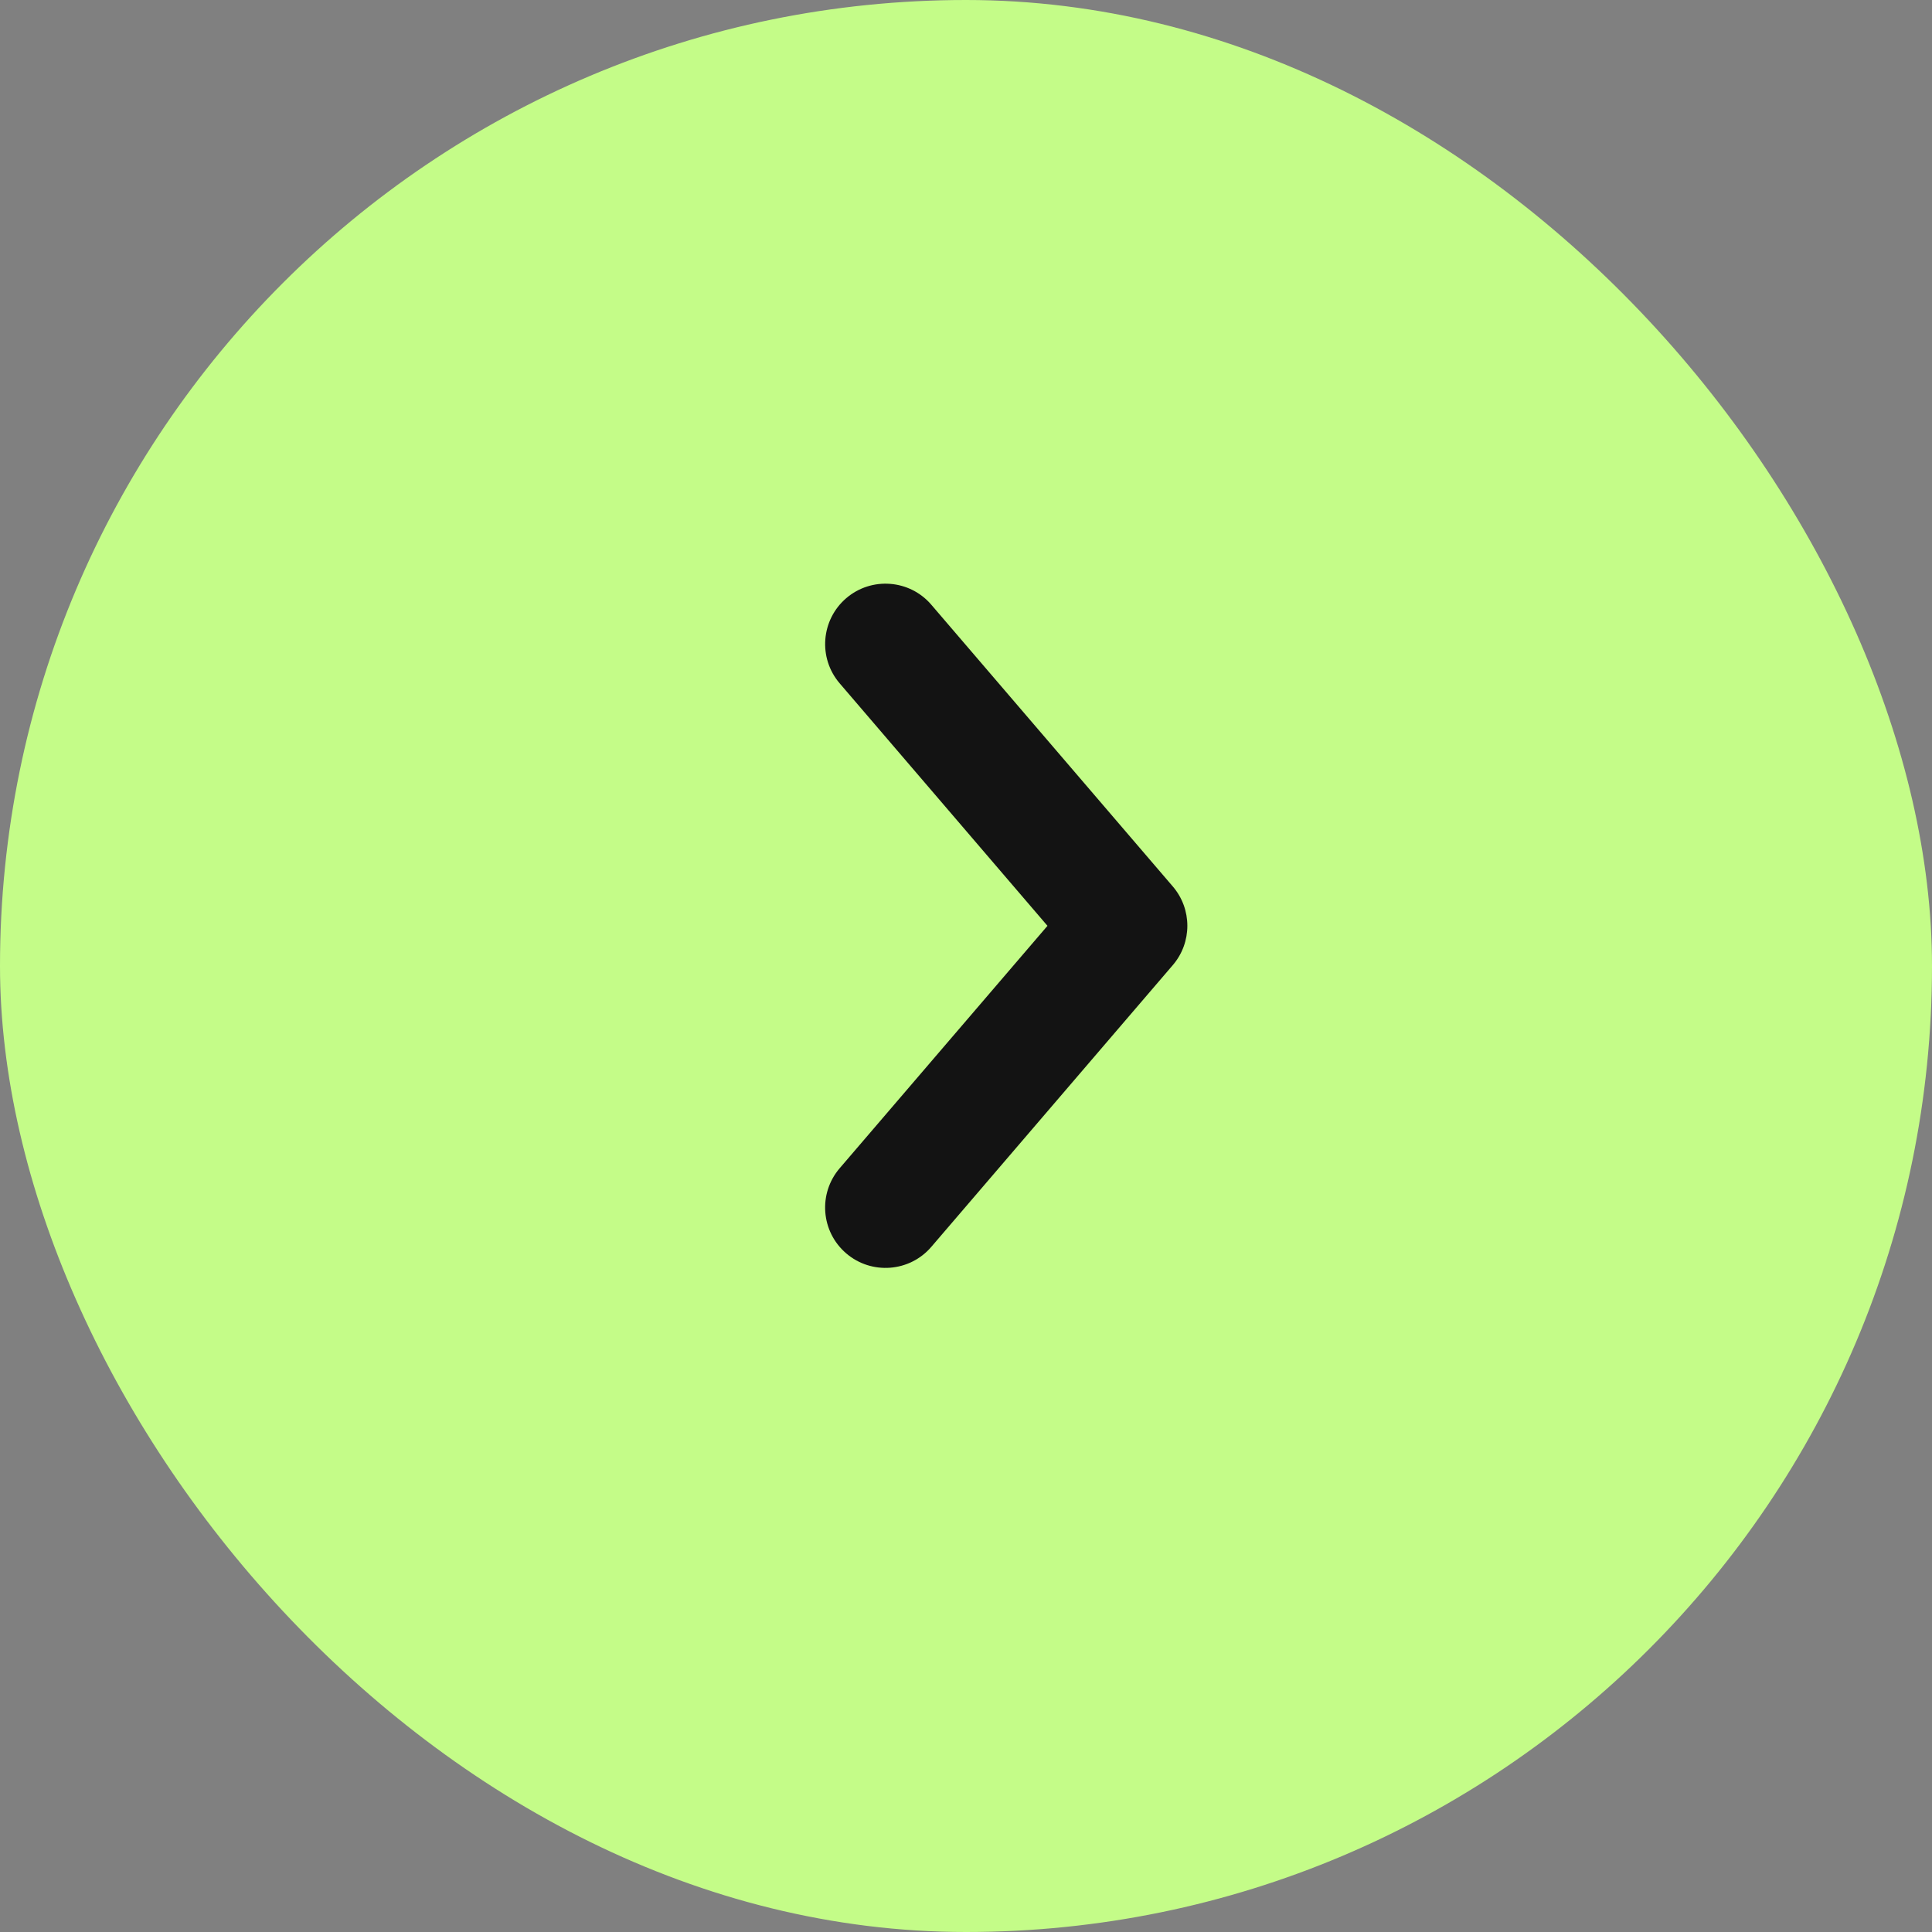 <svg width="24" height="24" viewBox="0 0 24 24" fill="none" xmlns="http://www.w3.org/2000/svg">
<rect x="0" y="0" width="24" height="24" fill="#808080" stroke="none"/>
<g clip-path="url(#clip0_11038_21)">
<rect width="24" height="24" rx="12" fill="#C4FC88"/>
<g clip-path="url(#clip1_11038_21)">
<path d="M10.512 7.431C10.826 7.162 11.3 7.198 11.569 7.512L14.569 11.012C14.81 11.293 14.81 11.708 14.569 11.989L11.569 15.489C11.3 15.803 10.826 15.839 10.512 15.57C10.197 15.3 10.161 14.827 10.431 14.512L13.012 11.501L10.431 8.489C10.161 8.174 10.198 7.701 10.512 7.431Z" fill="#131313"/>
<path d="M-1.588 7.627C-1.387 7.426 -1.061 7.426 -0.859 7.627L2.649 11.136C2.684 11.171 2.711 11.211 2.733 11.252C2.775 11.326 2.801 11.41 2.801 11.501C2.801 11.595 2.773 11.681 2.729 11.757C2.724 11.767 2.719 11.777 2.713 11.786C2.693 11.816 2.67 11.844 2.645 11.869L-0.859 15.373C-1.061 15.574 -1.387 15.574 -1.588 15.373C-1.789 15.172 -1.789 14.846 -1.588 14.645L1.041 12.016H-4.731C-5.016 12.016 -5.246 11.786 -5.246 11.501C-5.246 11.217 -5.016 10.987 -4.731 10.987H1.043L-1.588 8.356C-1.789 8.155 -1.789 7.828 -1.588 7.627Z" fill="#131313"/>
</g>
</g>
<defs>
<clipPath id="clip0_11038_21">
<rect width="24" height="24" rx="12" fill="white"/>
</clipPath>
<clipPath id="clip1_11038_21">
<rect width="13.114" height="13.114" fill="white" transform="translate(12 2.727) rotate(45)"/>
</clipPath>
</defs>
</svg>
